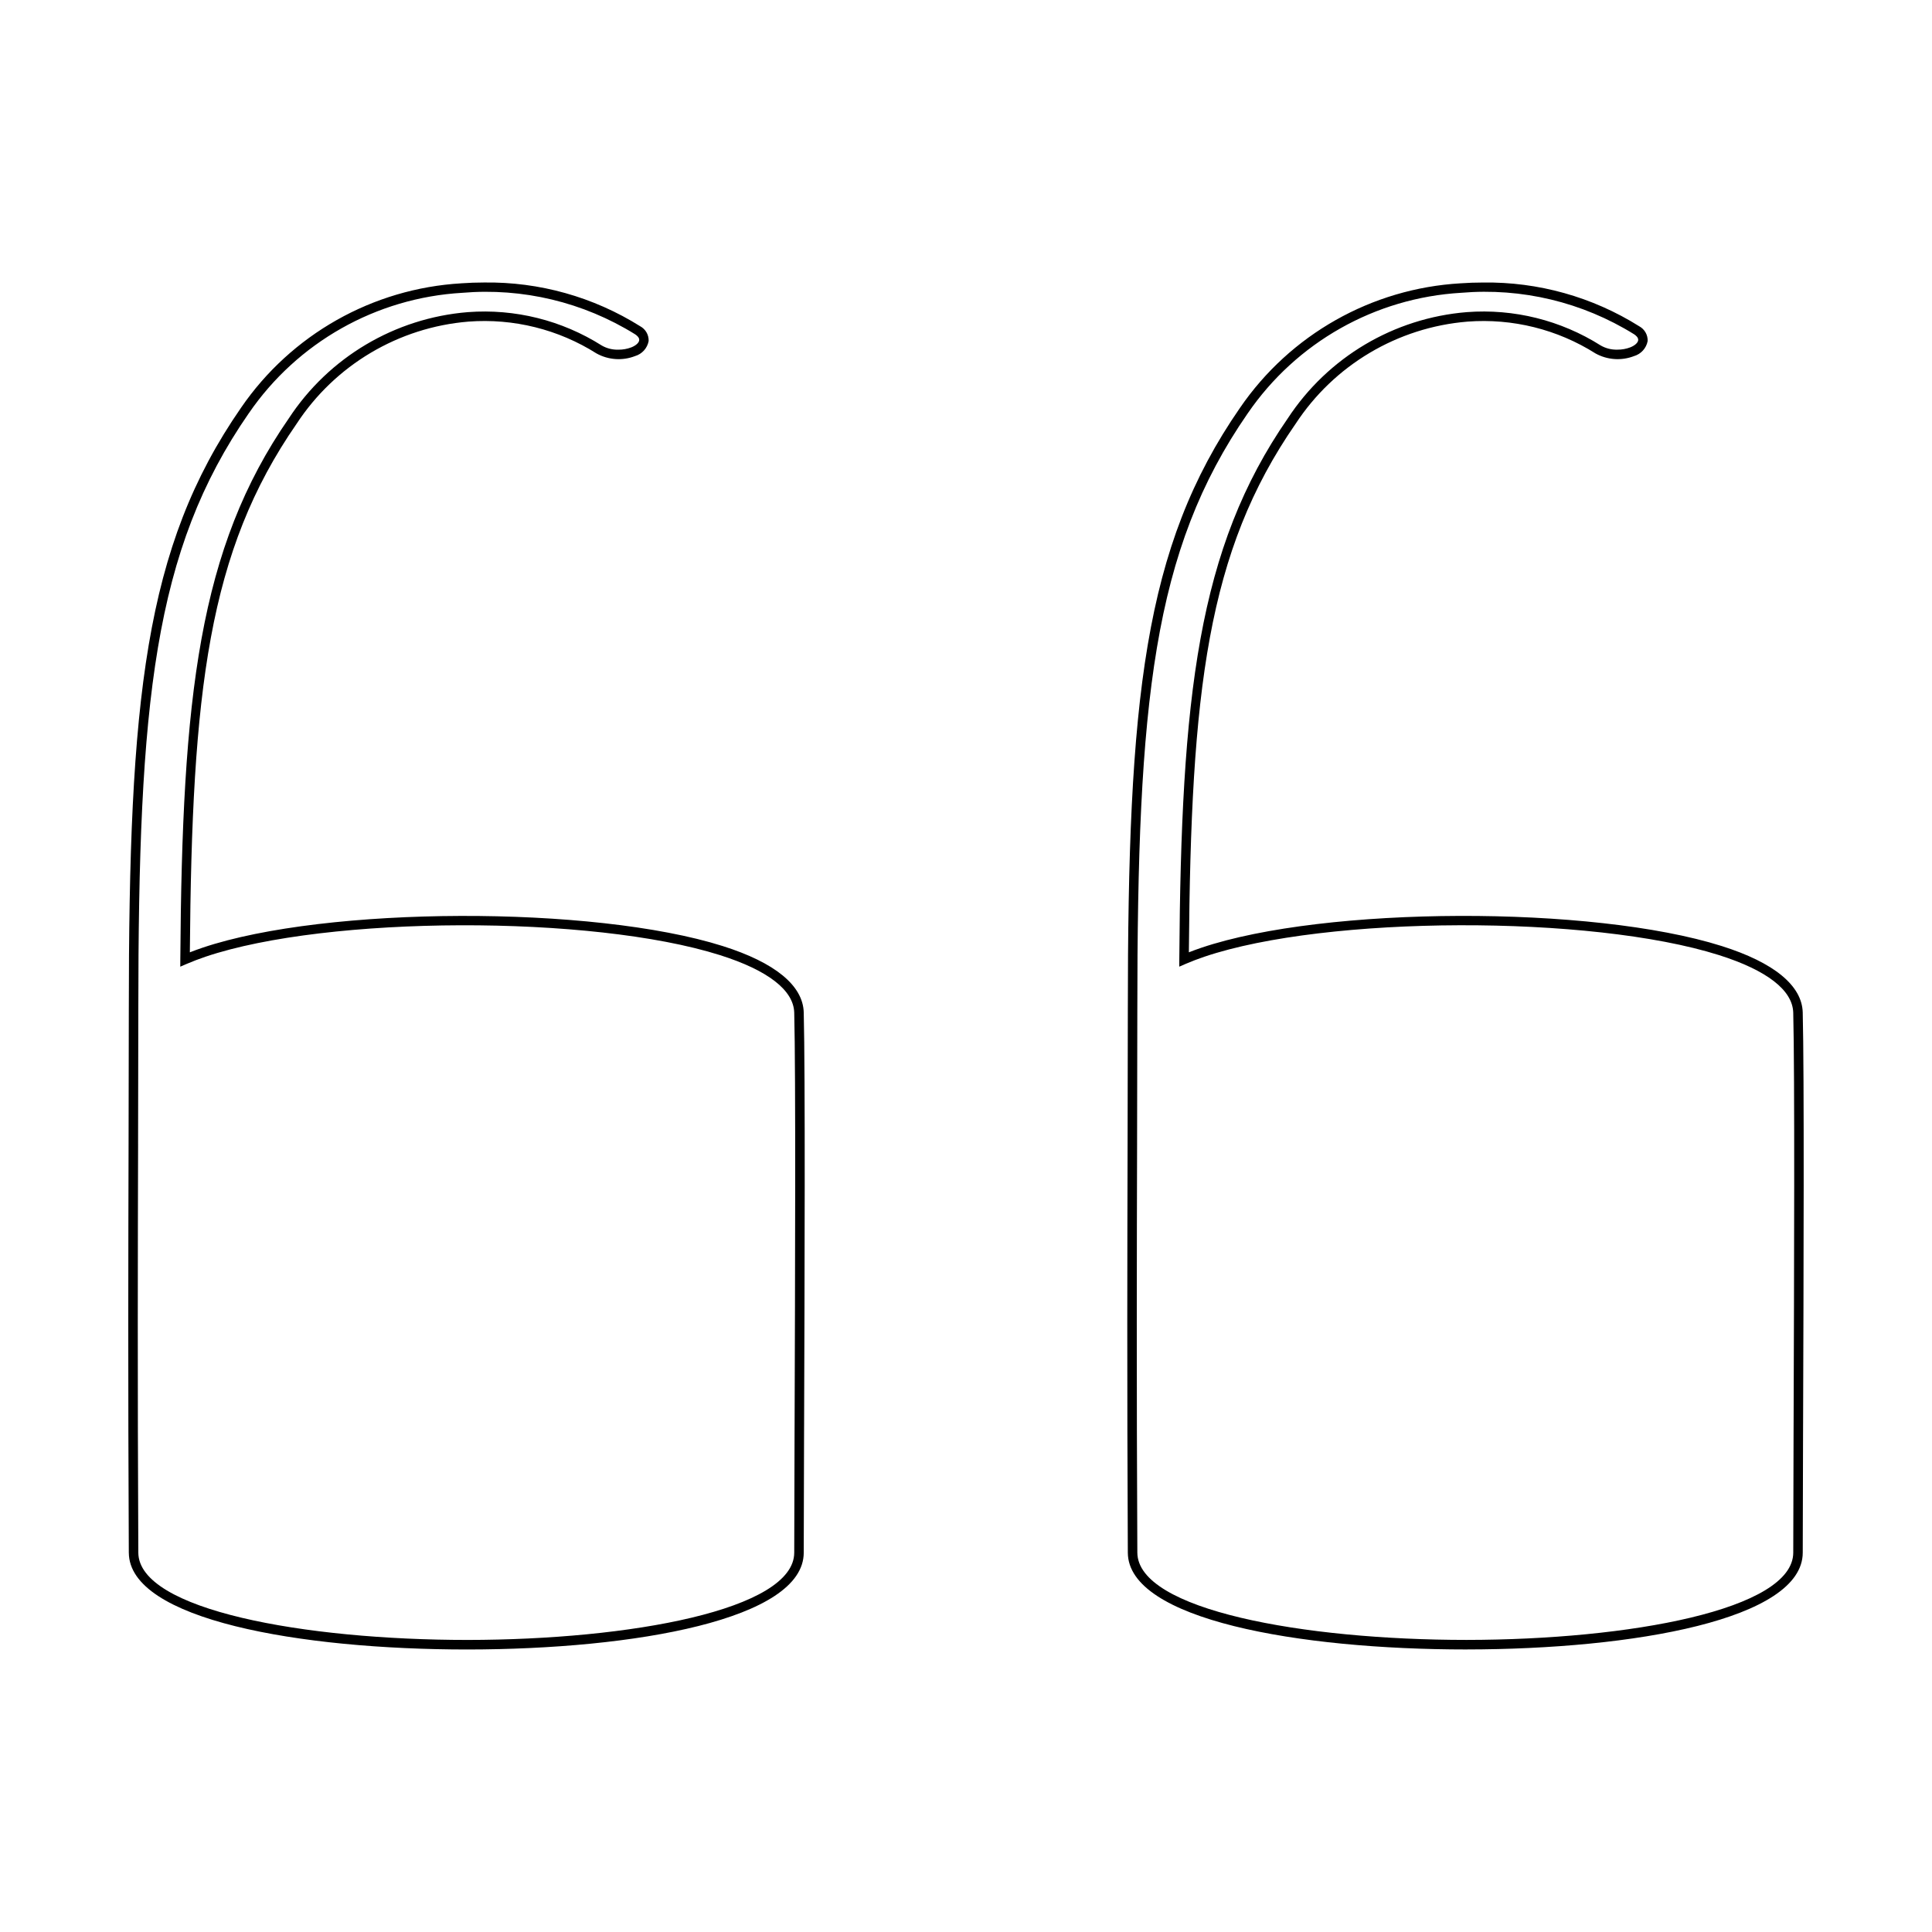 <?xml version="1.0" encoding="UTF-8"?>
<!-- Uploaded to: ICON Repo, www.svgrepo.com, Generator: ICON Repo Mixer Tools -->
<svg fill="#000000" width="800px" height="800px" version="1.1" viewBox="144 144 512 512" xmlns="http://www.w3.org/2000/svg">
 <g>
  <path d="m532.66 581.12c44.344-0.039 89.086-7.988 89.086-25.668 0-6.828 0.035-18.113 0.082-31.492l0.012-3.019c0.133-38.934 0.316-92.262-0.098-108.62-0.184-7.141-7.609-13.234-21.477-17.613-34.293-10.832-105.16-10.602-137.86 0.445-1.156 0.391-2.277 0.801-3.344 1.219 0.547-69.391 4.879-106.27 28.266-140.03h0.004c10.191-15.586 27.008-25.59 45.57-27.109 11.926-0.91 23.828 2.047 33.938 8.438 3.129 1.727 6.859 1.984 10.191 0.699 1.859-0.543 3.258-2.086 3.617-3.992 0.062-1.625-0.805-3.141-2.234-3.914-12.395-7.781-26.777-11.805-41.41-11.594-1.977 0-3.981 0.07-5.969 0.211-23.535 1.375-45.109 13.566-58.434 33.016-25.57 36.906-29.703 77.375-29.715 159.93v0.387c0 10.84-0.031 22.18-0.062 34.754-0.074 27.785-0.164 62.367 0.062 108.31 0.09 17.715 45.156 25.645 89.777 25.645zm-87.32-134.17c0.031-12.348 0.062-23.691 0.062-34.535v-0.387c0.012-82.004 4.082-122.15 29.266-158.5v0.004c12.895-18.816 33.77-30.609 56.539-31.938 16.062-1.379 32.141 2.477 45.836 10.984 0.438 0.281 1.16 0.863 1.094 1.562-0.062 0.68-0.852 1.406-2.059 1.898-1.105 0.426-2.281 0.637-3.465 0.625-1.543 0.043-3.07-0.34-4.41-1.109-10.57-6.684-23.012-9.785-35.48-8.836-19.328 1.562-36.844 11.969-47.469 28.188-23.828 34.395-28.25 73.629-28.727 143.34l-0.012 1.93 1.77-0.766c1.516-0.656 3.176-1.285 4.926-1.879 32.324-10.922 102.39-11.141 136.3-0.43 12.746 4.031 19.562 9.312 19.715 15.277 0.414 16.328 0.23 69.633 0.098 108.55l-0.012 3.016c-0.047 13.383-0.082 24.676-0.082 31.504 0 15.148-43.551 23.113-86.566 23.148-43.305 0-87.18-7.949-87.258-23.145-0.23-45.934-0.141-80.504-0.066-108.51z"/>
  <path d="m178.14 555.48c0.086 17.719 45.152 25.652 89.773 25.652 44.34-0.039 89.086-7.988 89.086-25.668 0-6.828 0.039-18.113 0.086-31.492l0.012-2.606c0.137-39.074 0.32-92.59-0.098-109.04-0.18-7.141-7.606-13.23-21.473-17.613-34.293-10.832-105.16-10.602-137.87 0.445-1.152 0.387-2.269 0.797-3.344 1.219 0.547-69.387 4.879-106.27 28.266-140.03 10.191-15.59 27.012-25.598 45.574-27.117 11.926-0.906 23.828 2.051 33.938 8.441 3.125 1.73 6.859 1.988 10.191 0.699 1.863-0.543 3.262-2.086 3.617-3.992 0.062-1.625-0.805-3.144-2.234-3.914-12.395-7.781-26.773-11.809-41.406-11.598-1.977 0-3.984 0.07-5.973 0.211v0.004c-23.535 1.375-45.109 13.566-58.434 33.016-25.574 36.91-29.703 77.379-29.715 159.93v0.387c0 10.906-0.031 22.32-0.062 34.754-0.074 27.785-0.164 62.367 0.062 108.3zm2.453-108.3c0.035-12.434 0.062-23.852 0.062-34.758v-0.387c0.012-82.004 4.082-122.15 29.266-158.5l0.004 0.004c12.895-18.816 33.766-30.609 56.539-31.938 16.062-1.379 32.141 2.477 45.836 10.984 0.438 0.281 1.164 0.863 1.098 1.562-0.062 0.684-0.852 1.406-2.062 1.898-1.105 0.426-2.281 0.637-3.469 0.625-1.543 0.043-3.066-0.34-4.402-1.109-10.57-6.688-23.016-9.785-35.484-8.84-19.328 1.566-36.848 11.969-47.469 28.188-23.828 34.402-28.25 73.633-28.727 143.34l-0.012 1.93 1.77-0.762c1.531-0.656 3.188-1.289 4.926-1.879 32.328-10.922 102.39-11.141 136.3-0.43 12.746 4.031 19.562 9.312 19.711 15.277 0.414 16.414 0.23 69.91 0.098 108.96l-0.012 2.606c-0.047 13.383-0.086 24.676-0.086 31.504 0 15.148-43.551 23.113-86.566 23.148-43.305 0-87.184-7.949-87.258-23.141-0.223-45.934-0.133-80.508-0.059-108.29z"/>
 </g>
</svg>
